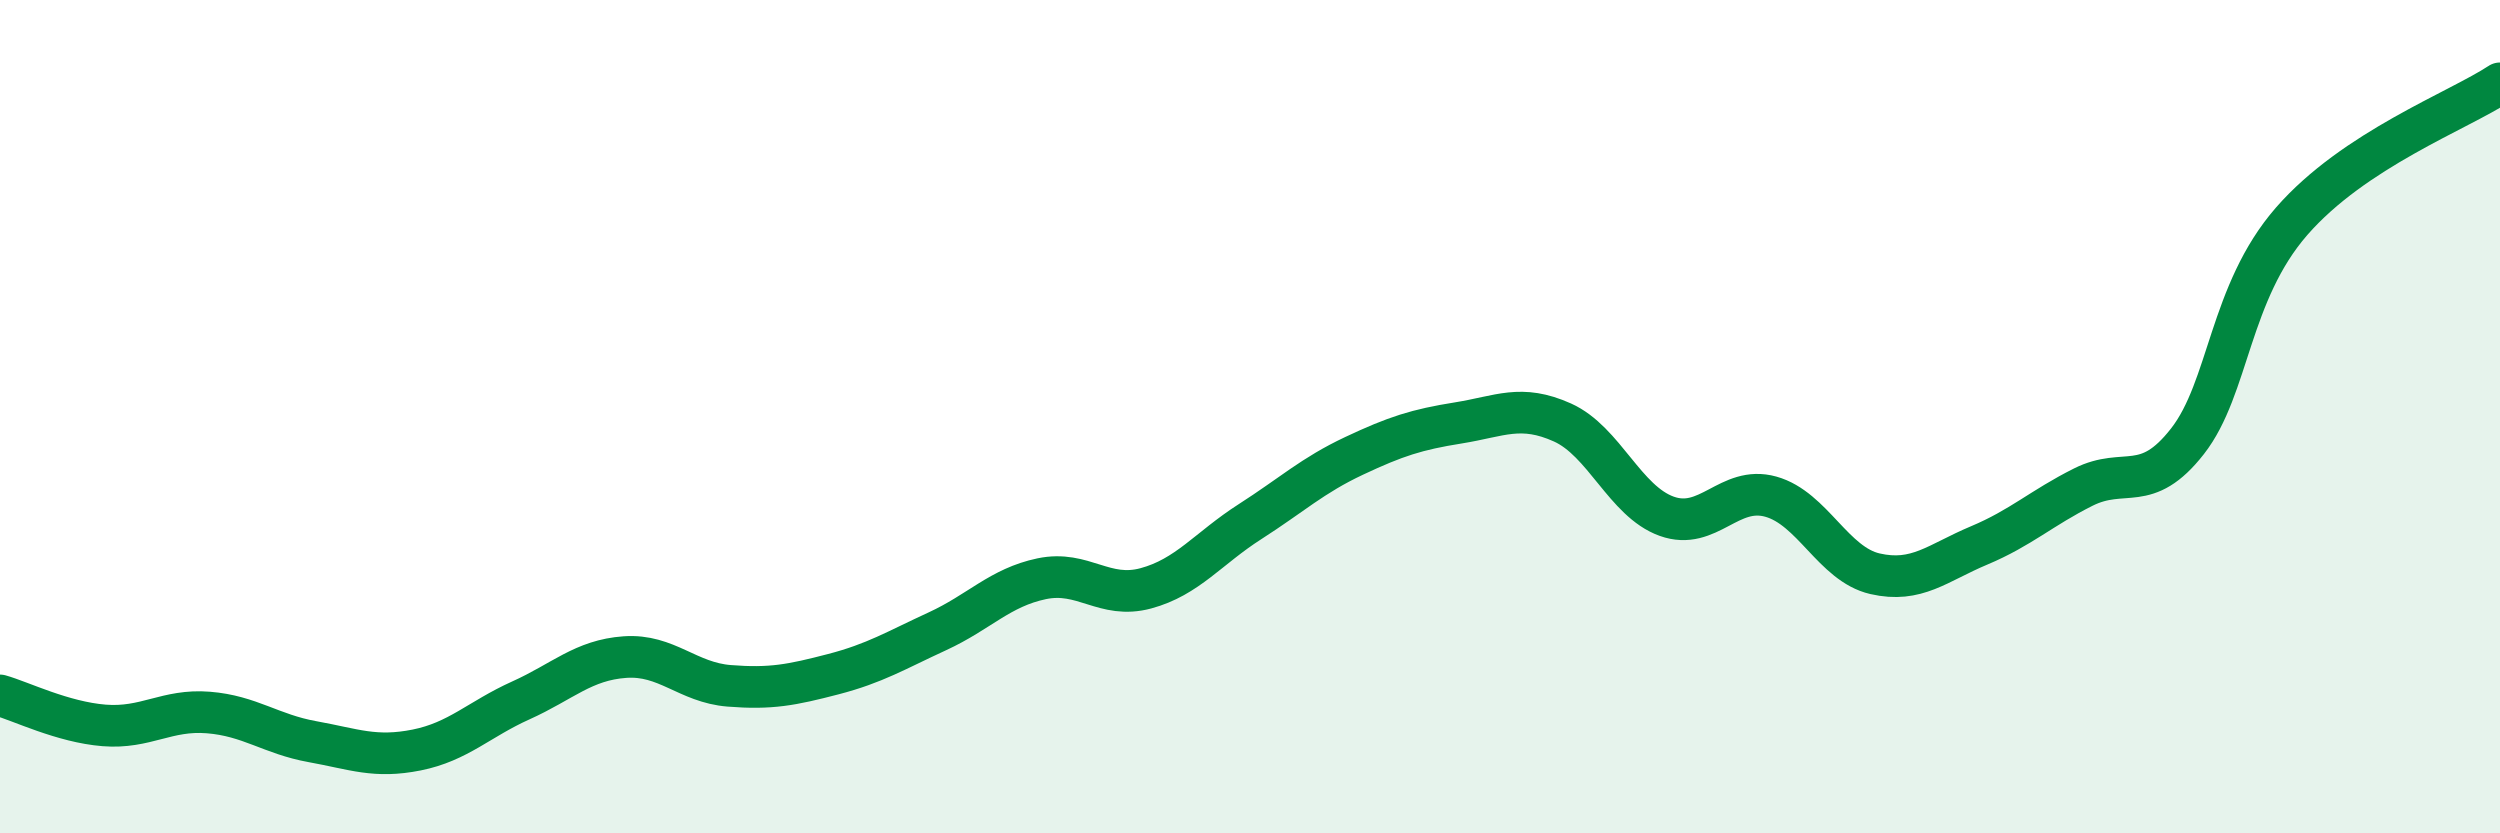 
    <svg width="60" height="20" viewBox="0 0 60 20" xmlns="http://www.w3.org/2000/svg">
      <path
        d="M 0,16.69 C 0.5,16.83 1.5,17.33 2.5,17.41 C 3.5,17.49 4,17.02 5,17.1 C 6,17.18 6.5,17.62 7.5,17.8 C 8.5,17.98 9,18.2 10,18 C 11,17.8 11.5,17.26 12.5,16.81 C 13.5,16.36 14,15.84 15,15.77 C 16,15.7 16.5,16.38 17.5,16.46 C 18.5,16.54 19,16.44 20,16.18 C 21,15.92 21.5,15.61 22.5,15.15 C 23.5,14.69 24,14.1 25,13.89 C 26,13.68 26.5,14.39 27.5,14.12 C 28.5,13.85 29,13.16 30,12.52 C 31,11.88 31.5,11.41 32.5,10.94 C 33.5,10.47 34,10.31 35,10.15 C 36,9.99 36.5,9.69 37.5,10.14 C 38.5,10.59 39,12.03 40,12.39 C 41,12.75 41.5,11.64 42.5,11.92 C 43.5,12.2 44,13.54 45,13.77 C 46,14 46.5,13.51 47.5,13.09 C 48.5,12.67 49,12.19 50,11.69 C 51,11.19 51.5,11.87 52.5,10.59 C 53.5,9.31 53.5,7.03 55,5.31 C 56.5,3.59 59,2.66 60,2L60 20L0 20Z"
        fill="#008740"
        opacity="0.1"
        stroke-linecap="round"
        stroke-linejoin="round"
      />
      <path
        d="M 0,16.69 C 0.5,16.83 1.5,17.33 2.5,17.41 C 3.5,17.49 4,17.02 5,17.1 C 6,17.18 6.5,17.62 7.5,17.8 C 8.5,17.98 9,18.2 10,18 C 11,17.8 11.5,17.26 12.5,16.81 C 13.5,16.36 14,15.84 15,15.77 C 16,15.7 16.5,16.38 17.5,16.46 C 18.5,16.54 19,16.44 20,16.18 C 21,15.92 21.5,15.61 22.5,15.15 C 23.5,14.69 24,14.1 25,13.89 C 26,13.68 26.5,14.39 27.5,14.12 C 28.5,13.85 29,13.16 30,12.52 C 31,11.88 31.5,11.41 32.5,10.94 C 33.5,10.47 34,10.31 35,10.15 C 36,9.99 36.5,9.69 37.5,10.14 C 38.5,10.59 39,12.03 40,12.39 C 41,12.75 41.5,11.64 42.5,11.92 C 43.5,12.2 44,13.54 45,13.77 C 46,14 46.5,13.51 47.5,13.09 C 48.5,12.67 49,12.19 50,11.69 C 51,11.19 51.5,11.87 52.5,10.59 C 53.5,9.31 53.5,7.03 55,5.31 C 56.5,3.59 59,2.66 60,2"
        stroke="#008740"
        stroke-width="1"
        fill="none"
        stroke-linecap="round"
        stroke-linejoin="round"
      />
    </svg>
  